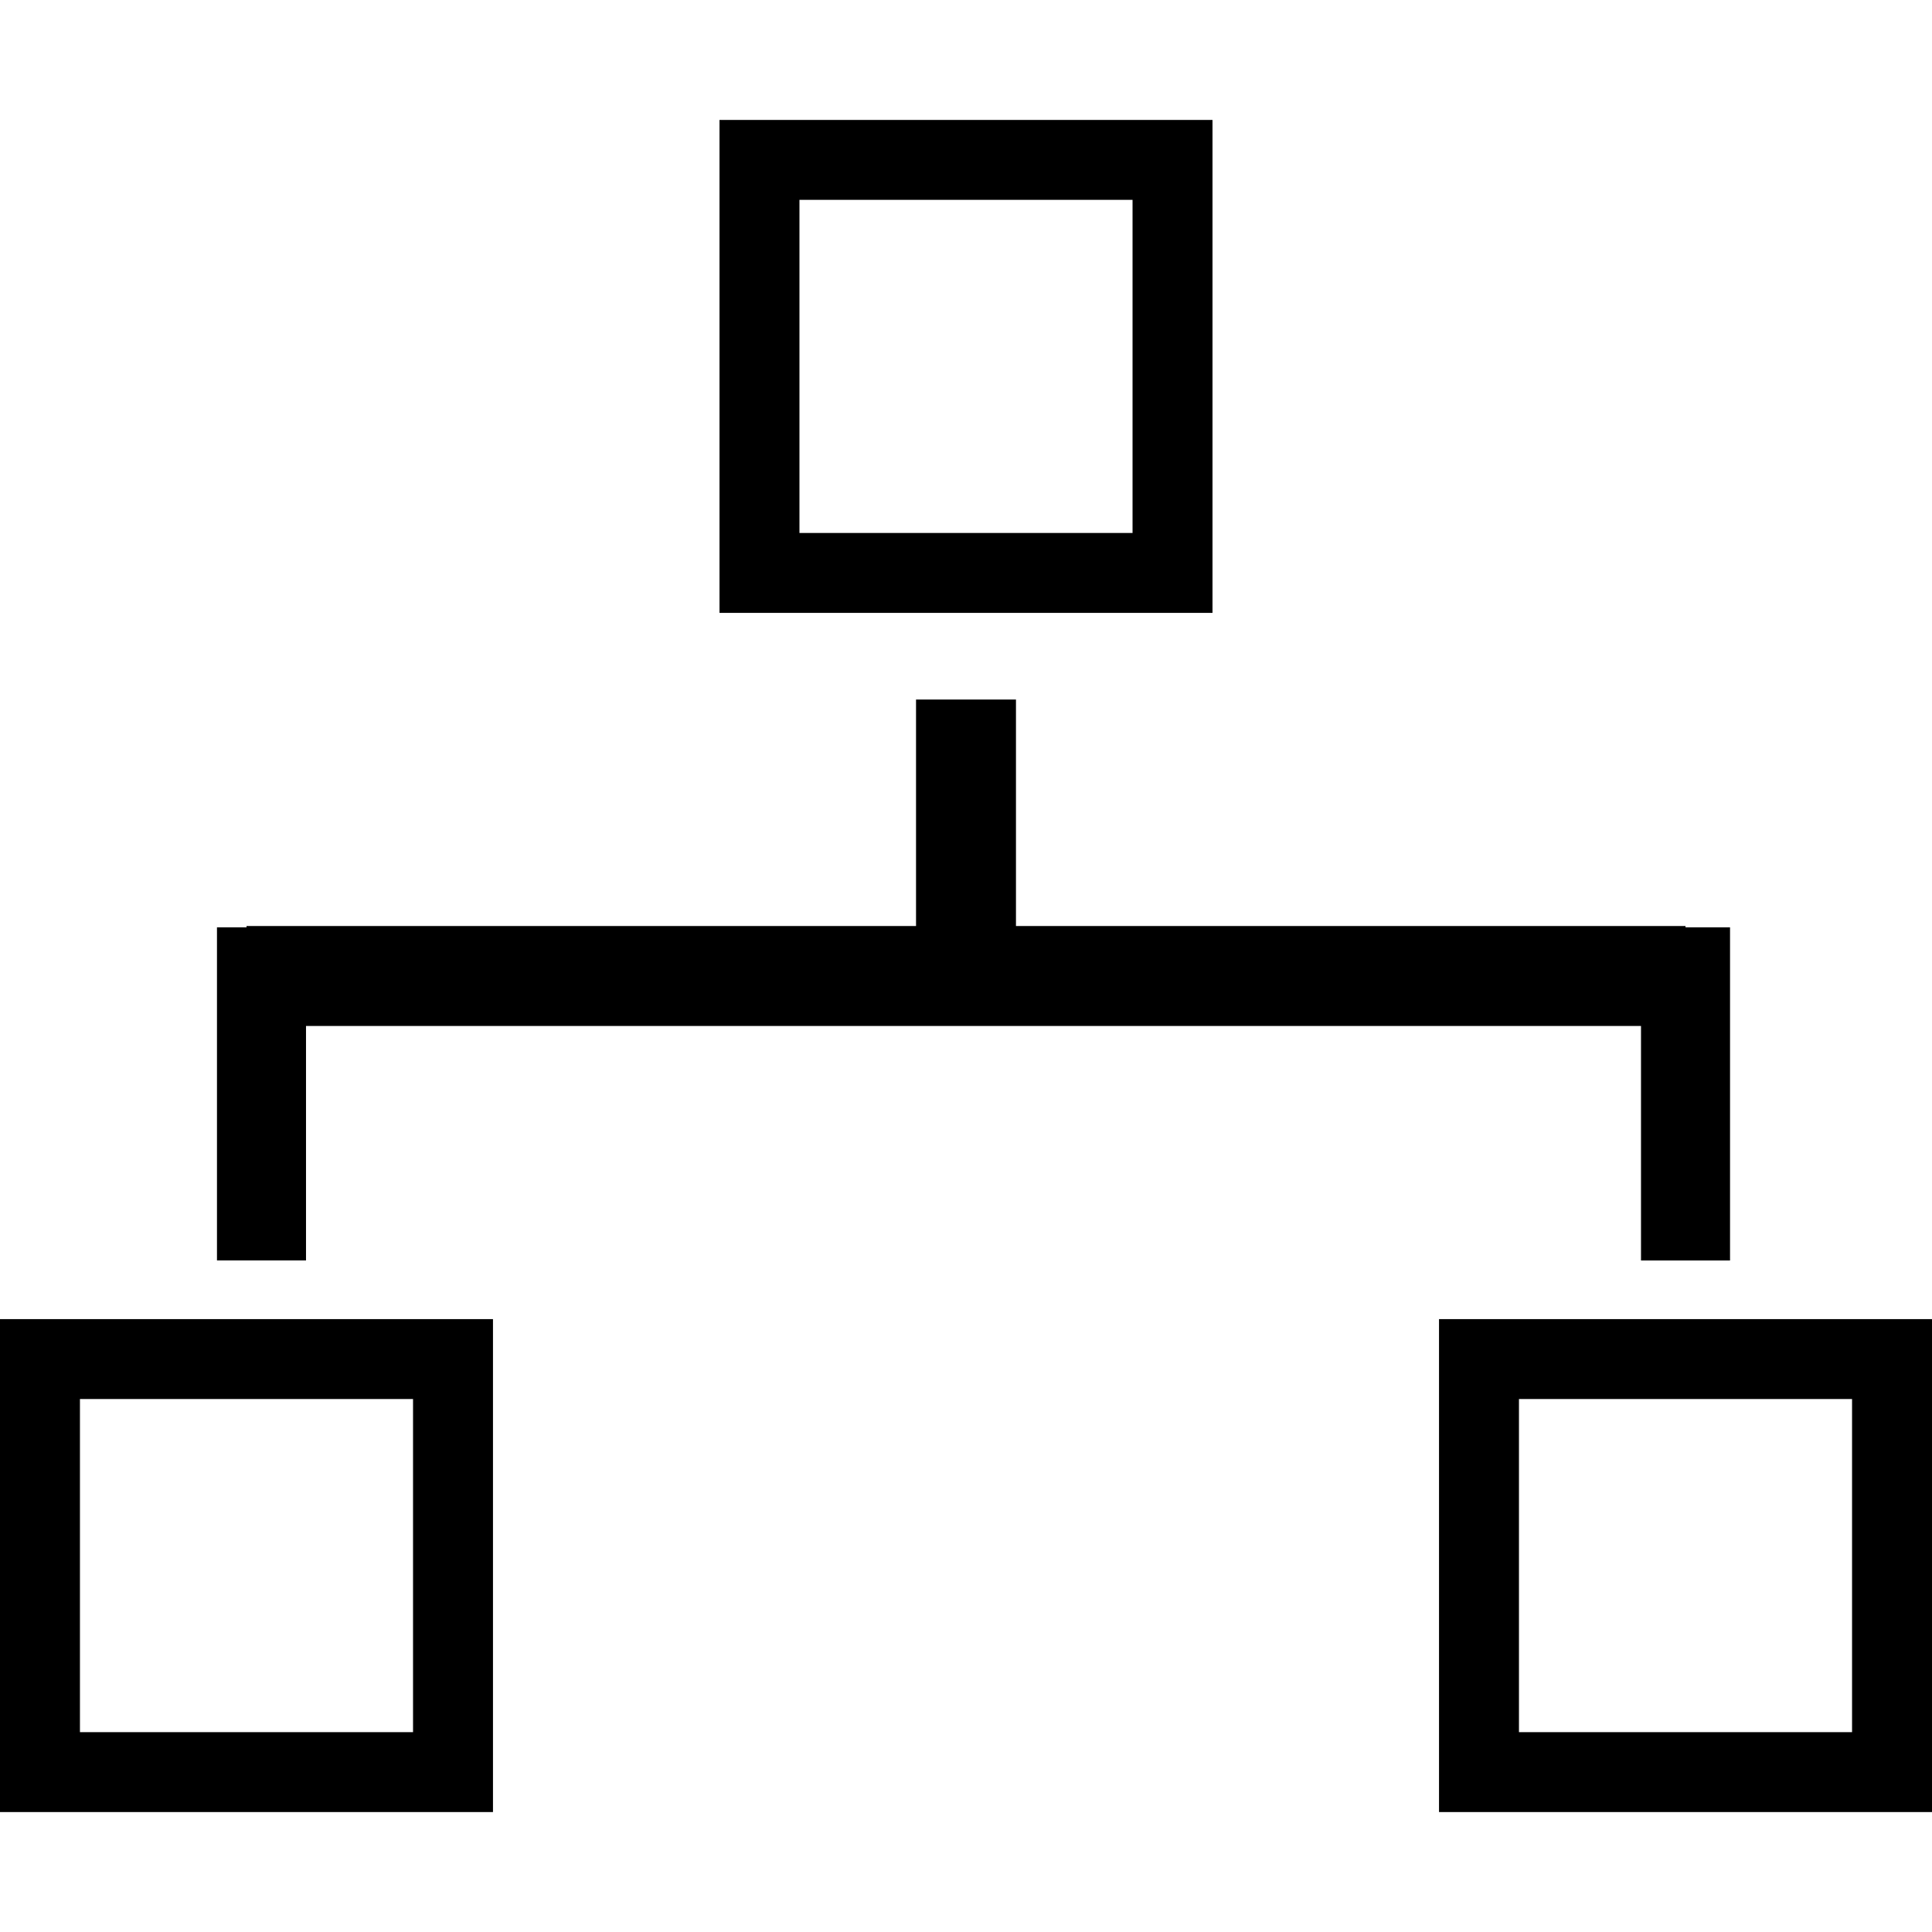 <?xml version="1.0" encoding="iso-8859-1"?>
<!-- Uploaded to: SVG Repo, www.svgrepo.com, Generator: SVG Repo Mixer Tools -->
<!DOCTYPE svg PUBLIC "-//W3C//DTD SVG 1.1//EN" "http://www.w3.org/Graphics/SVG/1.1/DTD/svg11.dtd">
<svg fill="#000000" version="1.1" id="Capa_1" xmlns="http://www.w3.org/2000/svg" xmlns:xlink="http://www.w3.org/1999/xlink" 
	 width="800px" height="800px" viewBox="0 0 96.666 96.666"
	 xml:space="preserve">
<g>
	<path d="M60.666,6H36v24.666h24.666V6z M56.666,26.666H40V10h16.666V26.666z M0,90.666h24.666V66H0V90.666z M4,70h16.666v16.666H4
		V70z M72,66v24.666h24.666V66H72z M92.666,86.666H76V70h16.666V86.666z M15.311,63.066h-4.455V46.4h1.479v-0.067h33.498V35h5
		v11.333h33.501V46.4h2.227v16.667h-4.455V51.333H15.311V63.066z"/>
</g>
</svg>